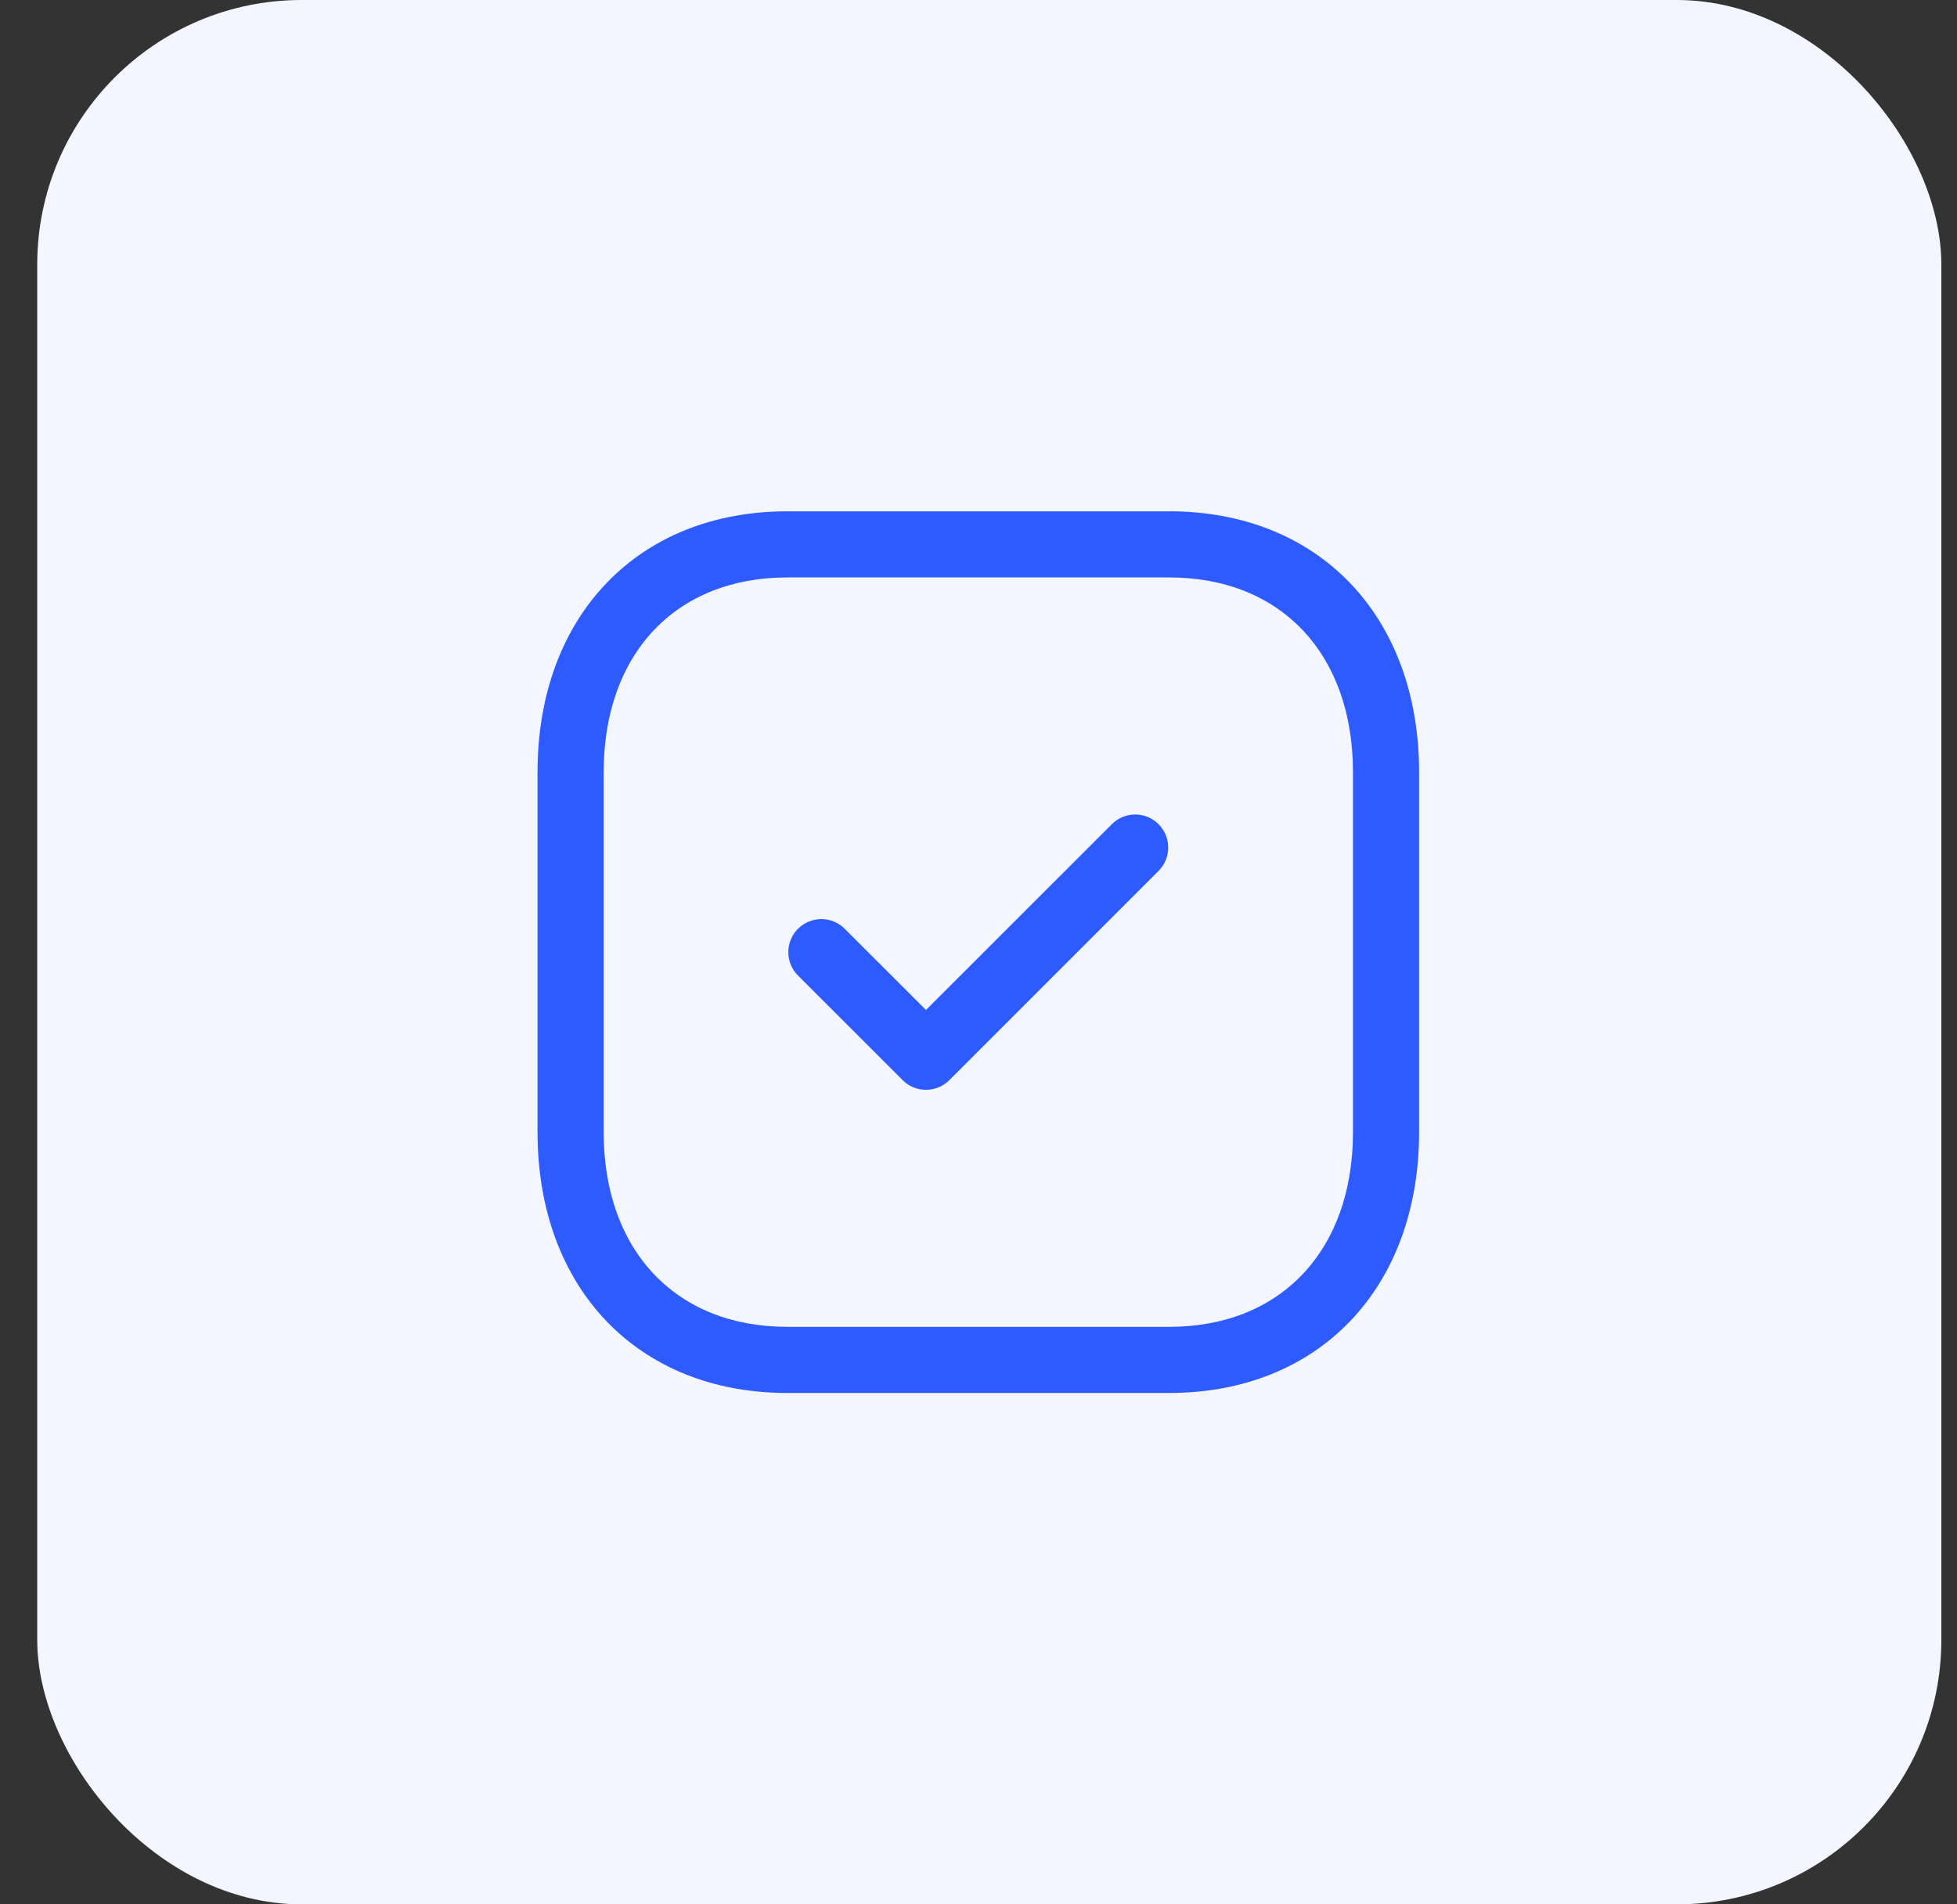 <svg width="37" height="36" viewBox="0 0 37 36" fill="none" xmlns="http://www.w3.org/2000/svg">
<rect x="0" y="0" width="37" height="36" fill="#333333" stroke="none"/>
<rect x="0.704" width="36" height="36" rx="5" fill="#F3F6FF"/>
<path fill-rule="evenodd" clip-rule="evenodd" d="M14.884 10.916C12.776 10.916 11.413 12.361 11.413 14.597V21.403C11.413 23.639 12.776 25.083 14.884 25.083H22.107C24.216 25.083 25.58 23.639 25.58 21.403V14.597C25.58 12.361 24.216 10.916 22.108 10.916H14.884ZM22.107 26.333H14.884C12.06 26.333 10.163 24.352 10.163 21.403V14.597C10.163 11.648 12.06 9.666 14.884 9.666H22.108C24.932 9.666 26.83 11.648 26.83 14.597V21.403C26.83 24.352 24.932 26.333 22.107 26.333V26.333Z" fill="#2D5BFF"/>
<path fill-rule="evenodd" clip-rule="evenodd" d="M17.507 20.602C17.348 20.602 17.187 20.541 17.066 20.419L15.087 18.441C14.843 18.197 14.843 17.802 15.087 17.558C15.332 17.314 15.727 17.314 15.971 17.558L17.507 19.093L21.021 15.581C21.265 15.336 21.66 15.336 21.904 15.581C22.148 15.825 22.148 16.22 21.904 16.464L17.949 20.419C17.827 20.541 17.667 20.602 17.507 20.602" fill="#2D5BFF"/>
</svg>

